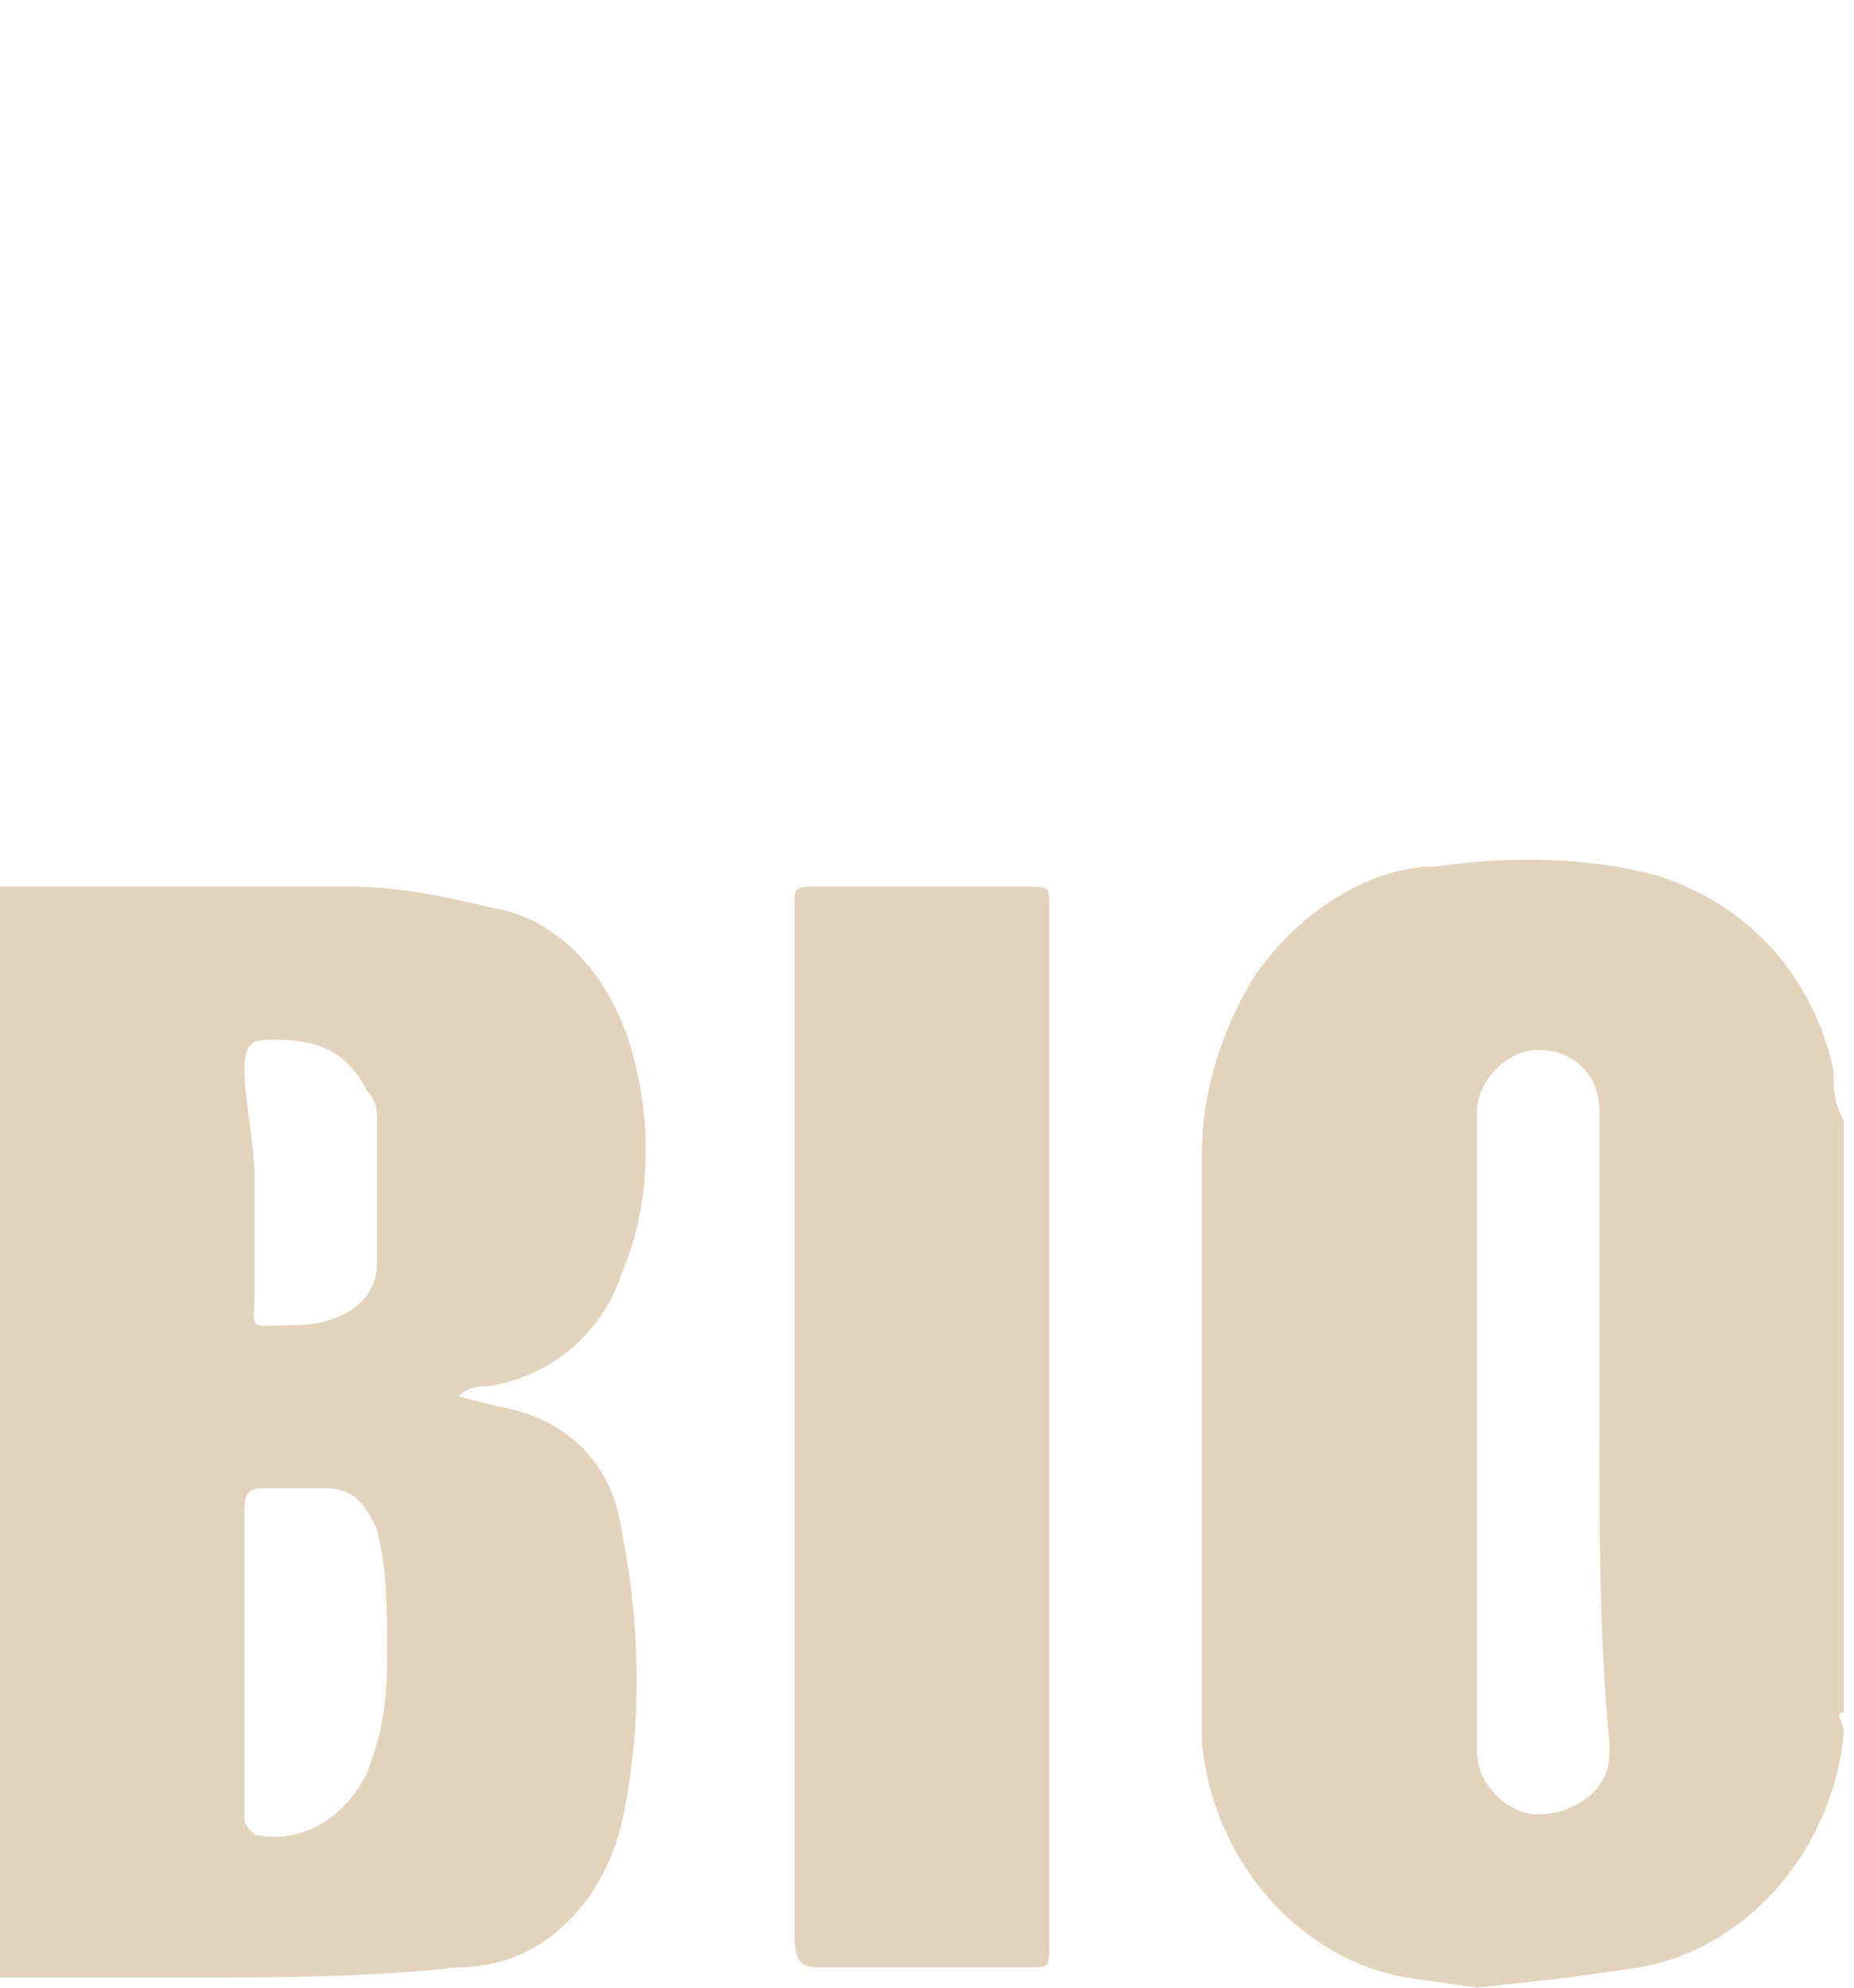 <?xml version="1.0" encoding="utf-8"?>
<!-- Generator: $$$/GeneralStr/196=Adobe Illustrator 27.6.0, SVG Export Plug-In . SVG Version: 6.00 Build 0)  -->
<!DOCTYPE svg PUBLIC "-//W3C//DTD SVG 1.1//EN" "http://www.w3.org/Graphics/SVG/1.1/DTD/svg11.dtd">
<svg version="1.1" id="Calque_3" xmlns:x="http://ns.adobe.com/Extensibility/1.0/" xmlns:i="http://ns.adobe.com/AdobeIllustrator/10.0/" xmlns:graph="http://ns.adobe.com/Graphs/1.0/"
	 xmlns="http://www.w3.org/2000/svg" xmlns:xlink="http://www.w3.org/1999/xlink" x="0px" y="0px" viewBox="0 0 18.2 19.5"
	 style="enable-background:new 0 0 18.2 19.5;" xml:space="preserve">
<style type="text/css">
	.st0{fill:#E3D3BD;}
</style>
<path class="st0" d="M0,8.7h3.5c0.4,0,0.9,0.1,1.3,0.2C5.5,9,6,9.6,6.2,10.3s0.2,1.5-0.1,2.2c-0.2,0.6-0.7,1-1.3,1.1
	c-0.1,0-0.2,0-0.3,0.1l0.4,0.1C5.5,13.9,6,14.3,6.1,15c0.2,1,0.2,2,0,2.9c-0.2,0.8-0.8,1.4-1.6,1.4c-0.9,0.1-1.8,0.1-2.6,0.1H0V8.7z
	 M3.8,16.2c0-0.4,0-0.8-0.1-1.2c-0.1-0.2-0.2-0.4-0.5-0.4c-0.2,0-0.4,0-0.6,0c-0.1,0-0.2,0-0.2,0.2v3c0,0.1,0,0.1,0.1,0.2
	c0.5,0.1,0.9-0.2,1.1-0.6C3.8,16.9,3.8,16.5,3.8,16.2z M2.5,11.6v1c0,0.5-0.1,0.4,0.4,0.4c0.4,0,0.8-0.2,0.8-0.6c0,0,0,0,0-0.1
	c0-0.4,0-0.9,0-1.3c0-0.1,0-0.2-0.1-0.3c-0.2-0.4-0.5-0.5-0.9-0.5c-0.2,0-0.3,0-0.3,0.3S2.5,11.2,2.5,11.6z"/>
<path class="st0" d="M14.5,19.5l-0.7-0.1c-1.1-0.2-1.9-1.2-2-2.3c0-0.4,0-0.8,0-1.2c0-1.5,0-3,0-4.6c0-0.6,0.2-1.2,0.5-1.7
	c0.4-0.6,1.1-1.1,1.8-1.1c0.7-0.1,1.5-0.1,2.2,0.1c0.9,0.3,1.5,1,1.7,1.9c0,0.2,0,0.3,0.1,0.5v5.8c-0.1,0,0,0.1,0,0.2
	c-0.1,1.1-0.9,2.1-2,2.3l-0.7,0.1L14.5,19.5L14.5,19.5z M15.7,14L15.7,14v-1.6c0-0.5,0-1,0-1.5c0-0.4-0.3-0.6-0.6-0.6
	s-0.6,0.3-0.6,0.6l0,0v6.3c0,0.3,0.3,0.6,0.6,0.6s0.7-0.2,0.7-0.6v-0.1C15.7,16.1,15.7,15,15.7,14z"/>
<path class="st0" d="M8.8,8.7h1.3c0.2,0,0.2,0,0.2,0.2v10.2c0,0.2,0,0.2-0.2,0.2c-0.7,0-1.3,0-2,0c-0.2,0-0.3,0-0.3-0.3c0-3,0-6,0-9
	c0-0.4,0-0.8,0-1.1c0-0.2,0-0.2,0.2-0.2H8.8z"/>
</svg>
